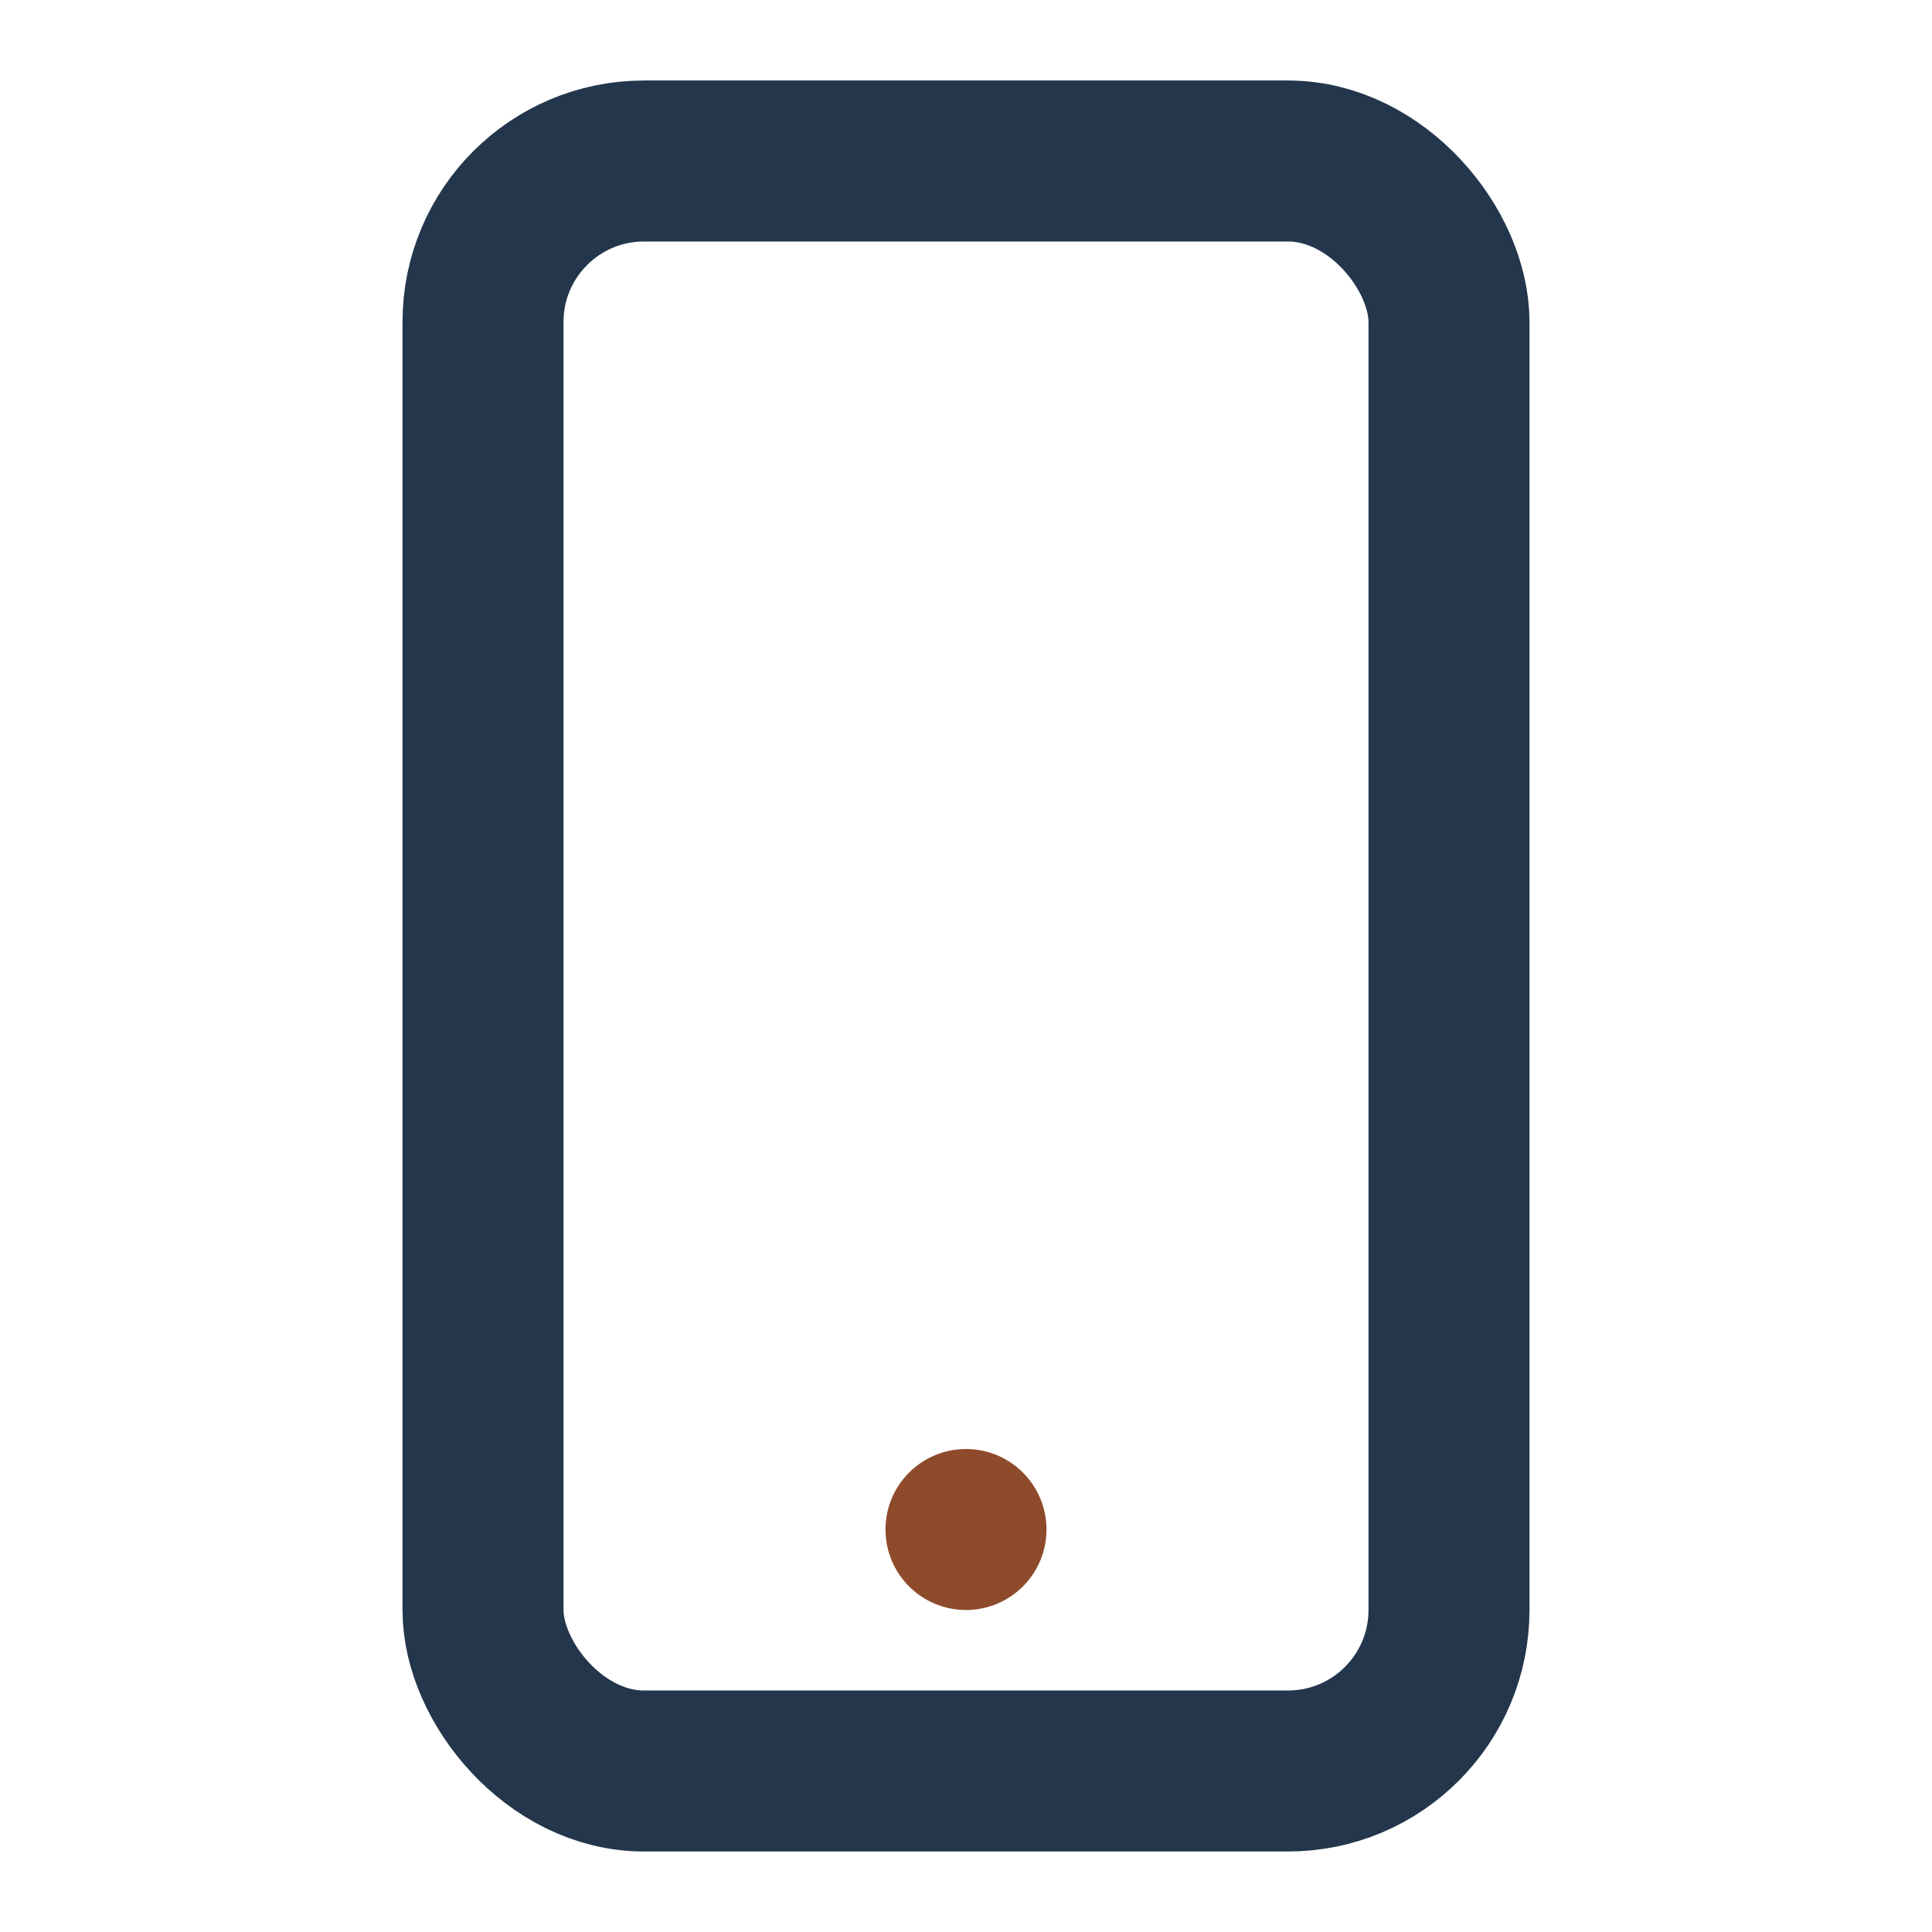 <?xml version="1.0" encoding="UTF-8"?>
<svg xmlns="http://www.w3.org/2000/svg" width="24" height="24" viewBox="0 0 24 24"><rect x="6" y="2" width="12" height="20" rx="2" fill="none" stroke="#24364B" stroke-width="2"/><circle cx="12" cy="19" r="1" fill="#8E4B2B"/></svg>
